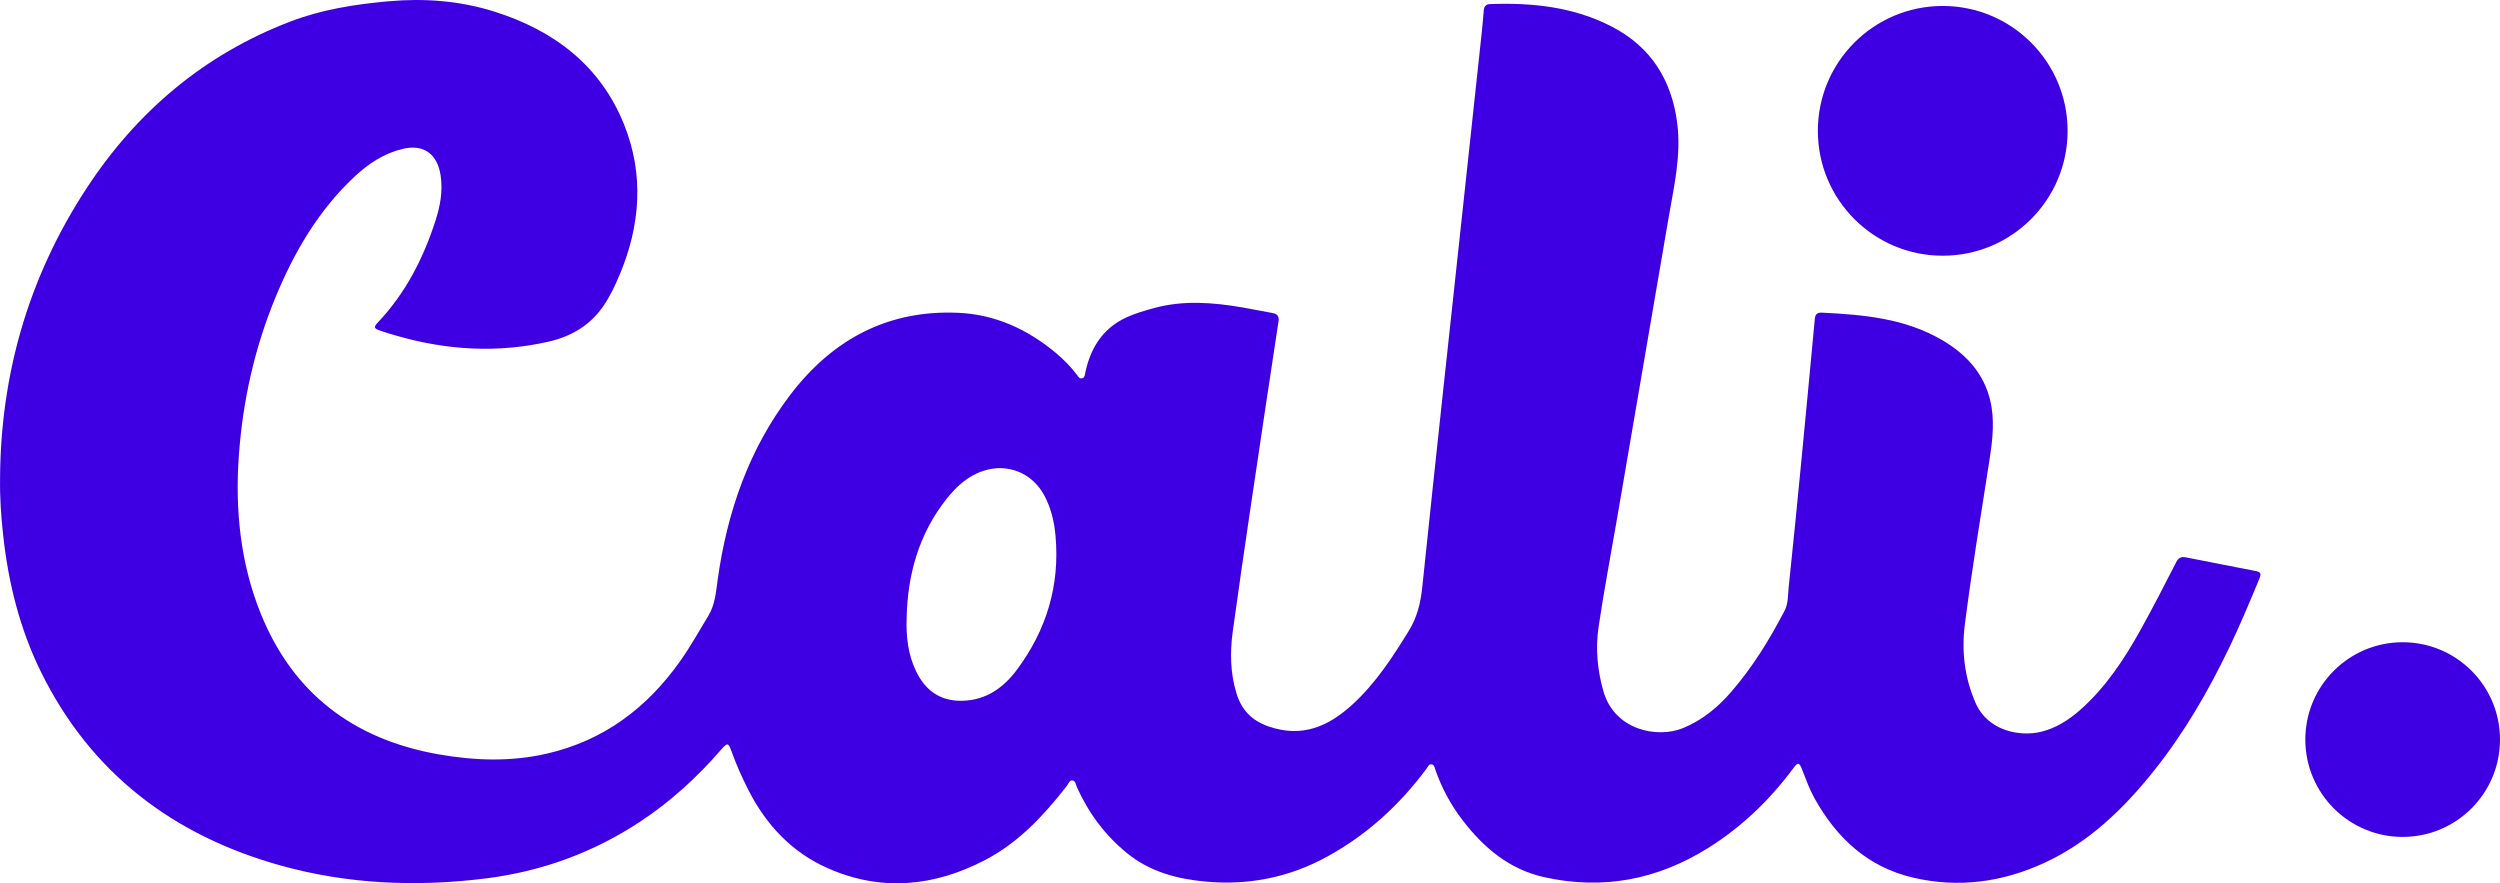 <?xml version="1.0" encoding="UTF-8"?>
<svg id="Ebene_2" data-name="Ebene 2" xmlns="http://www.w3.org/2000/svg" viewBox="0 0 1759.6 621.66">
  <defs>
    <style>
      .cls-1 {
        fill: #3e00e2;
      }
    </style>
  </defs>
  <g id="Ebene_1-2" data-name="Ebene 1">
    <g>
      <path class="cls-1" d="m.04,336.52c.45-73.71,20.29-141.84,60.6-203.56C96.04,78.76,143.42,38.48,204.34,15.17c22.25-8.52,45.6-12.17,69.27-14.28,25.22-2.25,50.07-.35,74.14,7.21,41.89,13.16,74.77,37.86,91.5,79.53,14.2,35.38,11.5,71.15-3.26,106.1-3.18,7.53-6.67,14.93-11.31,21.68-9.35,13.59-22.58,21.39-38.44,25.02-35.91,8.21-71.45,6.08-106.68-4-4-1.15-8.01-2.32-11.94-3.69-4.6-1.6-4.79-2.49-1.4-6.08,19.26-20.43,31.71-44.76,40.25-71.19,3.33-10.3,5.34-20.91,3.67-31.95-2.3-15.2-11.94-22.33-26.94-18.68-12.9,3.13-23.77,10.27-33.42,19.26-25.77,24.03-42.97,53.7-56.18,85.92-14.53,35.44-22.74,72.34-25.48,110.55-2.72,37.94,1.01,75.17,15.08,110.5,22.6,56.73,65.56,89.28,125.25,99.82,25.4,4.48,51,5.42,76.46-.45,39.98-9.21,70.45-32.08,93.84-65.15,7.23-10.21,13.31-21.14,19.79-31.83,4.8-7.93,5.36-16.63,6.58-25.36,6.63-47.49,21.85-91.82,51.14-130.25,29.49-38.69,68.33-59.84,117.97-57.7,26.08,1.12,48.68,11.48,68.66,28.02,5.56,4.6,10.52,9.69,14.92,15.39.97,1.26,1.91,3.25,3.81,2.72,2.06-.57,1.99-2.92,2.37-4.62,3.81-17.23,12.49-30.78,29-38.34,6.07-2.78,12.49-4.62,18.92-6.4,20.93-5.8,41.92-4.08,62.92-.48,6.89,1.18,13.74,2.64,20.63,3.85,3.6.63,4.98,2.16,4.37,6.13-6.75,44.29-13.39,88.59-19.94,132.91-4.19,28.34-8.32,56.69-12.22,85.07-2.01,14.64-1.77,29.24,2.6,43.55,3.6,11.78,10.67,19.25,22.9,23.44,23.59,8.08,42.06-.26,58.85-15.64,16.26-14.89,28.13-33.16,39.61-51.83,6.02-9.79,8.32-20,9.46-31.02,4.85-46.87,9.91-93.71,14.93-140.56,4.37-40.72,8.81-81.43,13.2-122.15,4.61-42.71,9.2-85.42,13.78-128.13.51-4.8.91-9.61,1.3-14.43.23-2.82,1.14-4.63,4.47-4.75,29.88-1.12,59.08,1.97,85.99,16.01,27.32,14.26,41.91,37.52,45.75,67.94,2.9,22.96-2.45,45.09-6.24,67.37-11.92,69.95-23.95,139.89-35.96,209.83-4.42,25.77-9.35,51.47-13.18,77.34-2.23,15.06-.85,30.13,3.37,45.01,7.87,27.76,38.15,33.36,55.89,26.16,13.63-5.53,24.61-14.6,34.08-25.54,15.02-17.36,26.97-36.76,37.55-57.08,2.71-5.2,2.3-10.72,2.87-16.09,3.29-30.95,6.31-61.94,9.31-92.92,3.12-32.15,6.13-64.31,9.13-96.47.29-3.07,1.65-4.55,4.77-4.4,29.6,1.44,58.93,3.99,85.3,19.58,18.28,10.81,31.01,25.82,34.38,47.22,2.03,12.92.22,25.87-1.8,38.78-5.92,37.84-12.13,75.66-17.02,113.64-2.41,18.76-.32,37.47,7.45,55.34,8.79,20.22,31.75,24.03,46.29,20.43,10.39-2.57,19.29-8.21,27.25-15.22,17.89-15.77,30.86-35.35,42.35-55.94,8.85-15.85,17.1-32.04,25.39-48.2,1.62-3.15,3.61-4.02,6.78-3.39,16.51,3.25,33.01,6.53,49.54,9.7,3.96.76,3.19,3.01,2.14,5.53-6.78,16.31-13.57,32.61-21.23,48.54-14.7,30.57-31.64,59.82-52.85,86.39-21.41,26.83-45.75,50.43-77.4,64.97-29.46,13.53-60.28,17.75-92.14,10.3-32.01-7.48-53.84-27.9-69.44-55.9-3.58-6.43-6.02-13.36-8.7-20.18-2.06-5.24-2.87-5.38-6.29-.77-16.57,22.29-36.28,41.24-59.87,55.99-35.69,22.32-74.09,29.73-115.41,20.51-24.61-5.49-42.5-20.71-57.37-40.04-8.27-10.75-14.68-22.63-19.17-35.49-.53-1.52-.76-3.6-2.69-3.87-1.97-.27-2.63,1.81-3.57,3.08-19.02,25.65-42.15,46.75-70.22,62.06-26.28,14.33-54.51,20.06-84.38,17.47-20.44-1.78-39.69-6.74-56.06-20.01-15.6-12.64-27.14-28.29-35.38-46.49-.79-1.75-.93-4.48-3.11-4.76-2.27-.3-2.89,2.44-4.06,3.94-16.12,20.64-33.81,39.72-57.32,51.99-35.88,18.73-73.09,22.5-110.76,5.88-25.31-11.17-43.42-30.43-55.93-54.99-4.54-8.91-8.64-18.02-11.98-27.47-2.13-6.02-2.92-6.06-7.19-1.12-16.77,19.38-35.54,36.55-56.94,50.69-32.96,21.78-69.14,34.99-108.31,39.97-48.97,6.23-97.74,4.15-145.2-9.13-75.33-21.08-133.32-64.96-168.37-136.2-14.85-30.17-22.91-62.48-26.56-95.89-1.47-13.43-2.46-26.87-2.2-40.43Zm638.08,98.68c-.42,12.86.97,25.38,6.57,37.08,6.55,13.68,17.03,21.35,32.74,20.95,16.64-.42,28.89-9.22,38.18-21.66,20.92-27.98,30.52-59.64,27.28-94.71-.9-9.8-3.15-19.37-7.89-28.21-8.47-15.81-25.83-22.82-42.89-17.25-11.1,3.62-19.23,11.29-26.16,20.11-19.28,24.52-27.2,52.94-27.84,83.69Z"/>
      <circle class="cls-1" cx="1691.09" cy="520.54" r="68.51"/>
      <circle class="cls-1" cx="1367.37" cy="92.09" r="87.89"/>
    </g>
  </g>
</svg>